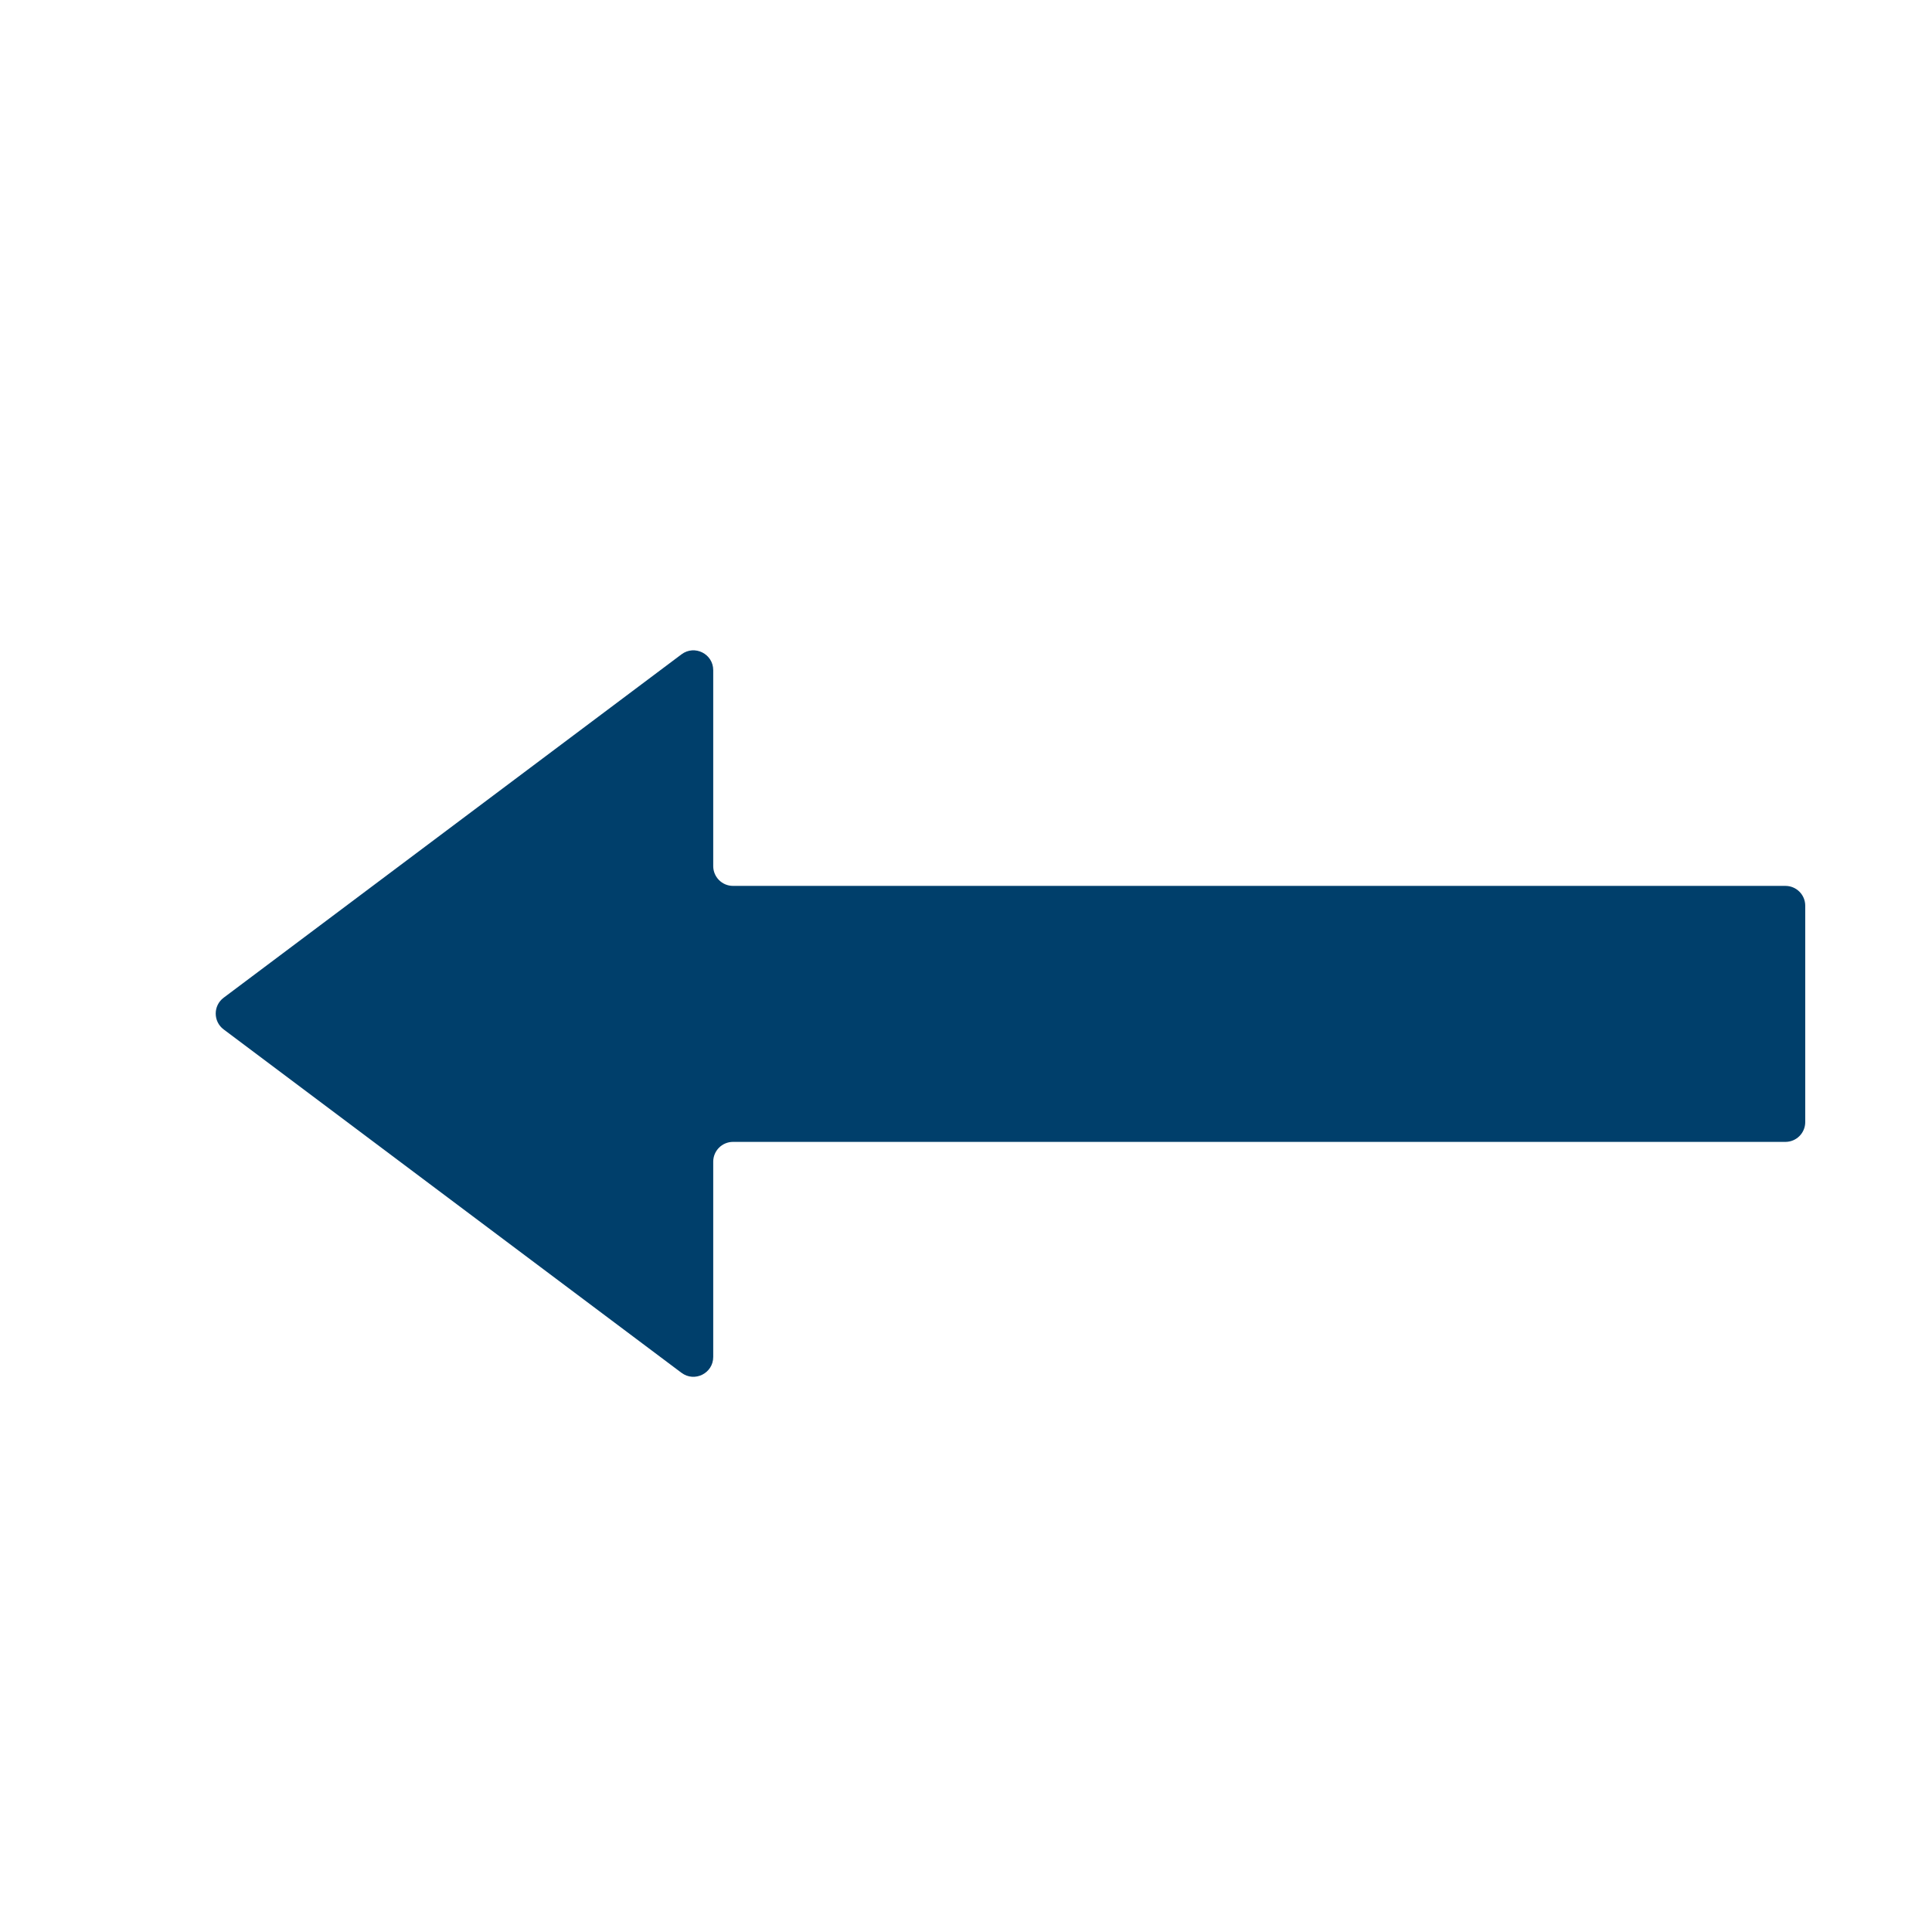 <?xml version="1.0" encoding="UTF-8"?>
<svg id="Layer_1" data-name="Layer 1" xmlns="http://www.w3.org/2000/svg" viewBox="0 0 800 800">
  <defs>
    <style>
      .cls-1 {
        fill: #003f6b;
      }
    </style>
  </defs>
  <path class="cls-1" d="m282.2,568.46l-189.59-142.2c-4.38-3.28-4.38-9.85,0-13.13l189.59-142.19c5.41-4.06,13.13-.2,13.13,6.56v81.12c0,4.53,3.67,8.21,8.2,8.21h435.78c4.53,0,8.2,3.67,8.2,8.2v89.6c0,4.53-3.67,8.2-8.2,8.2h-435.78c-4.53,0-8.2,3.67-8.2,8.21v80.85c0,6.76-7.72,10.62-13.13,6.56Z"/>
</svg>